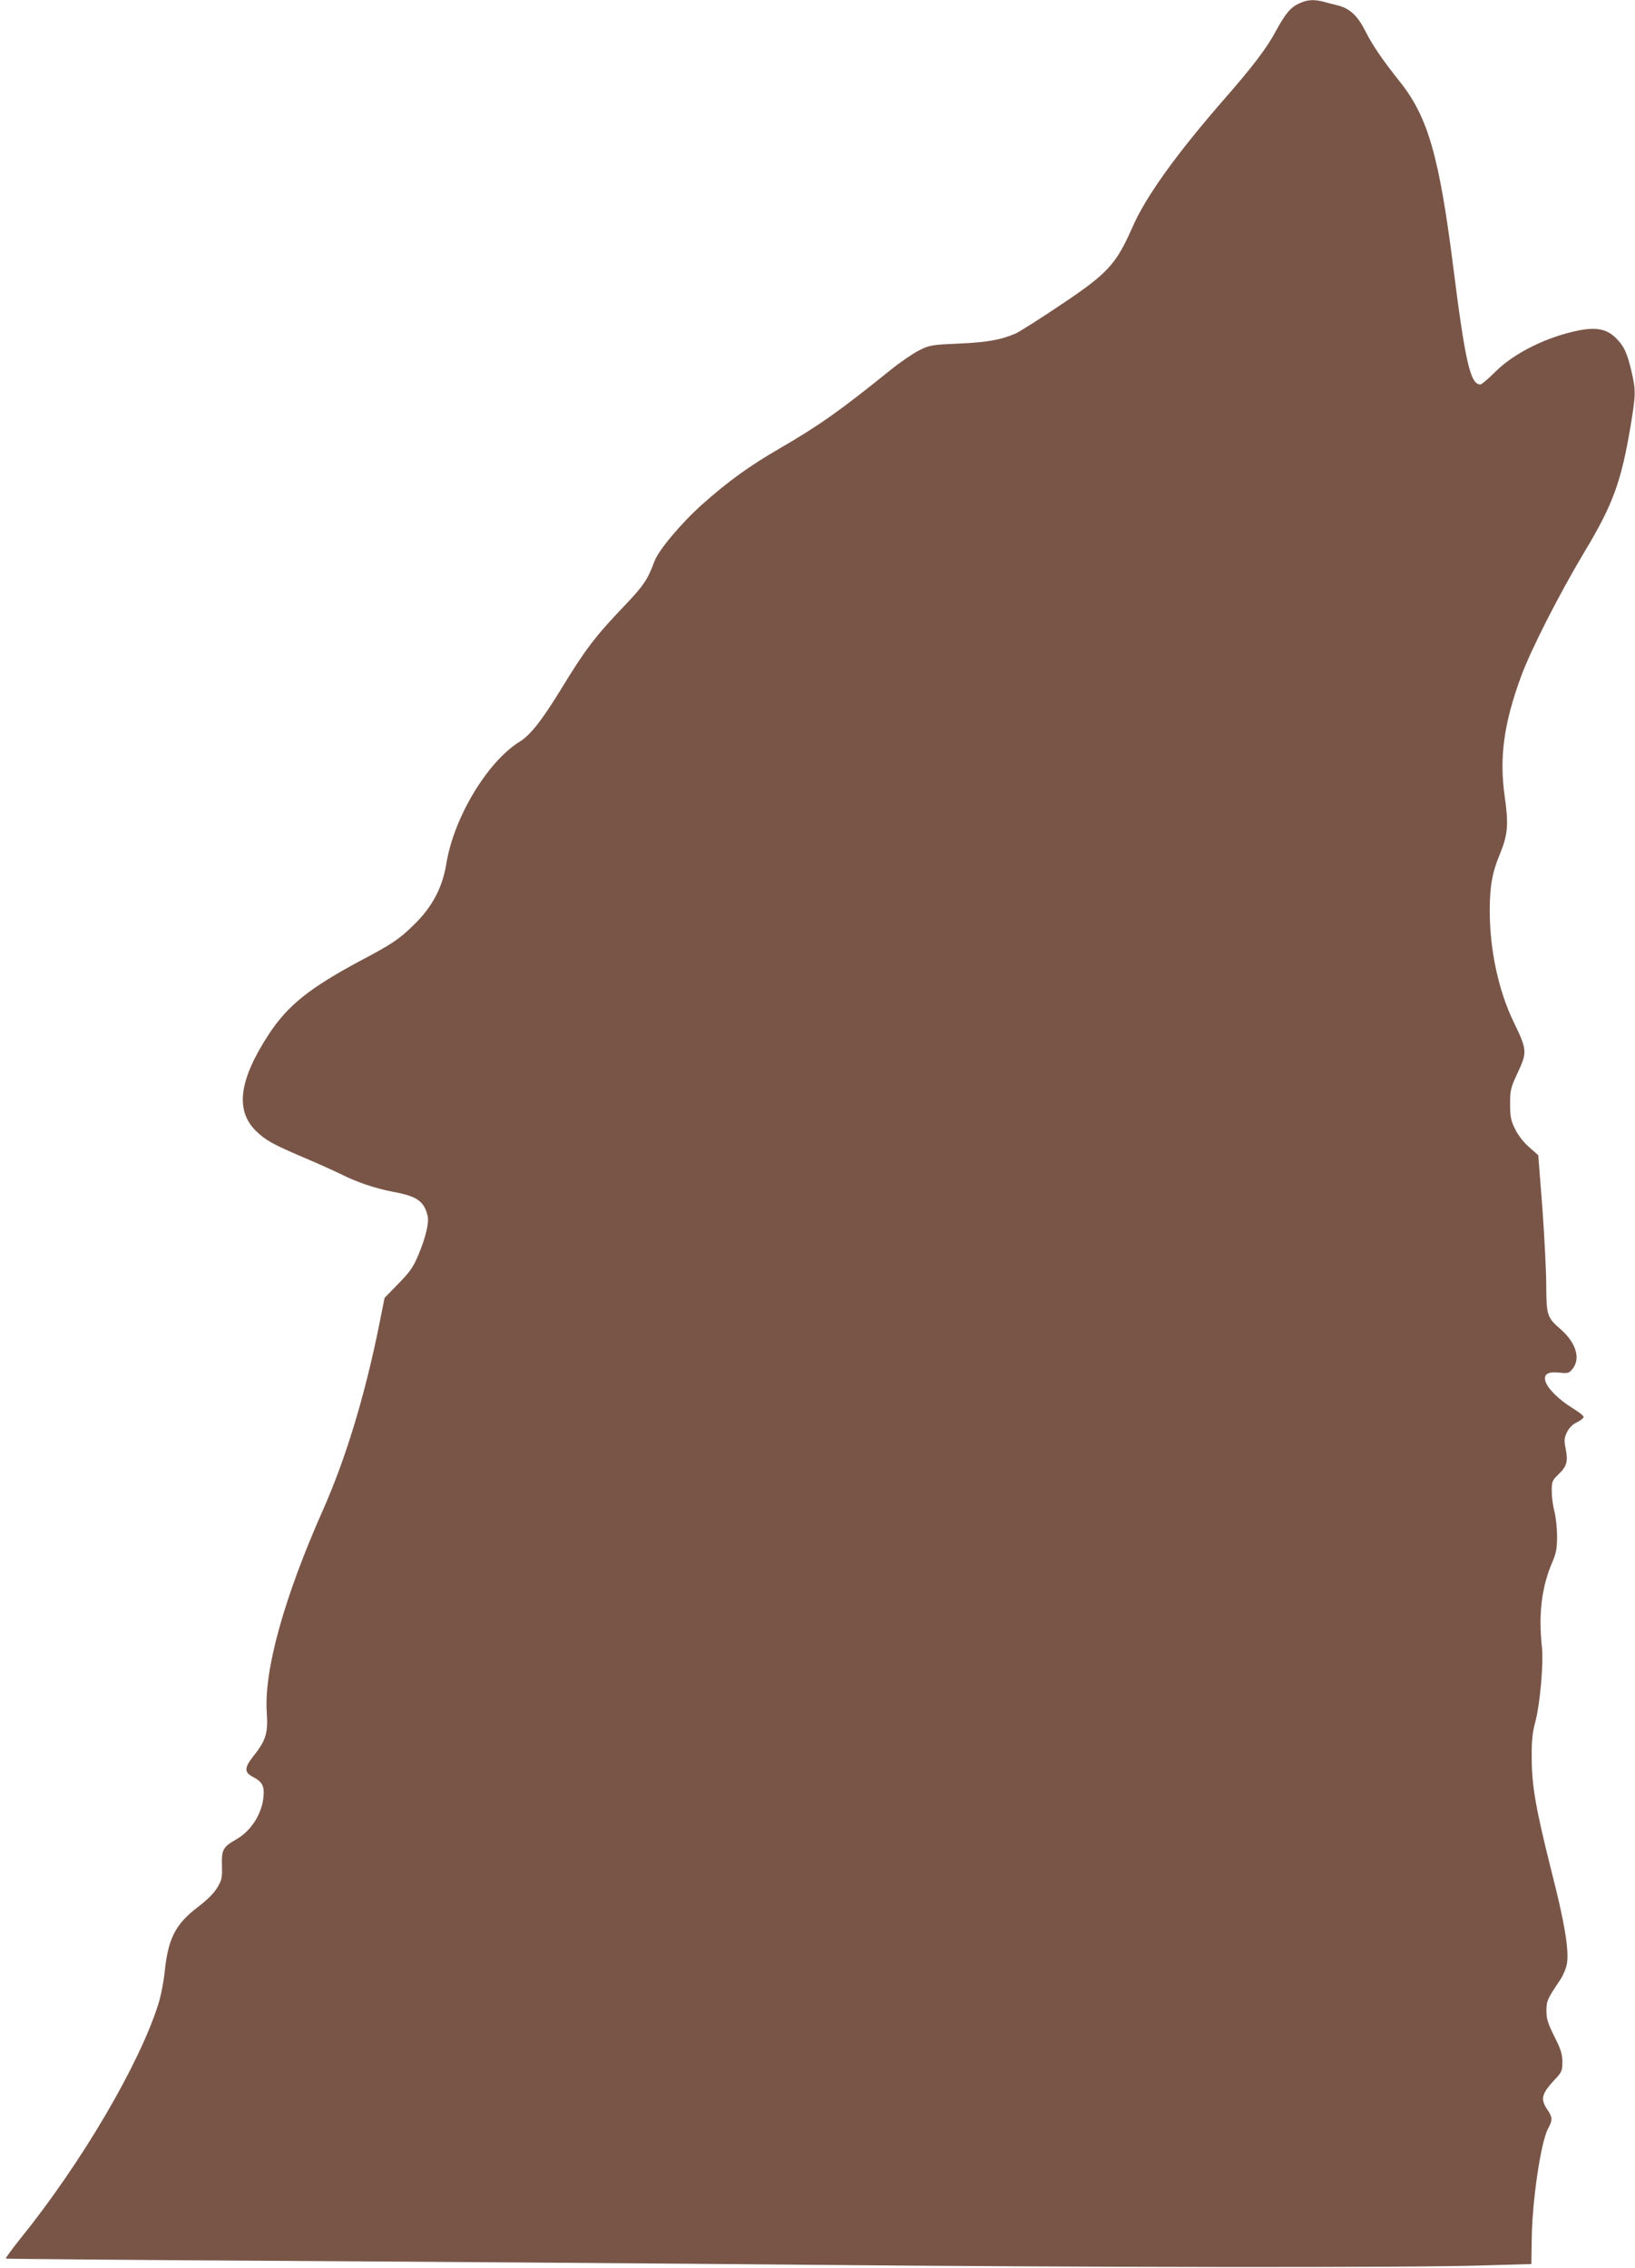 <?xml version="1.0" standalone="no"?>
<!DOCTYPE svg PUBLIC "-//W3C//DTD SVG 20010904//EN"
 "http://www.w3.org/TR/2001/REC-SVG-20010904/DTD/svg10.dtd">
<svg version="1.0" xmlns="http://www.w3.org/2000/svg"
 width="923pt" height="1280pt" viewBox="0 0 923 1280"
 preserveAspectRatio="xMidYMid meet">
<g transform="translate(0,1280) scale(0.1,-0.1)"
fill="#795548" stroke="none">
<path d="M7335 12781 c-49 -22 -77 -55 -134 -159 -50 -94 -131 -200 -292 -384
-270 -310 -440 -547 -515 -718 -94 -213 -139 -262 -405 -440 -116 -78 -230
-150 -253 -161 -84 -37 -161 -51 -322 -58 -154 -7 -164 -8 -225 -38 -35 -18
-109 -68 -164 -113 -284 -229 -401 -312 -629 -444 -167 -97 -286 -183 -431
-312 -121 -108 -248 -260 -271 -323 -37 -101 -61 -137 -168 -249 -166 -174
-220 -244 -359 -472 -106 -173 -173 -259 -232 -295 -182 -112 -372 -426 -415
-688 -22 -137 -81 -248 -186 -349 -82 -80 -123 -107 -297 -199 -288 -154 -411
-252 -518 -414 -170 -259 -193 -432 -73 -549 53 -51 93 -74 269 -149 83 -35
177 -78 210 -94 89 -45 193 -80 292 -99 137 -25 177 -53 197 -136 9 -38 -10
-119 -51 -218 -30 -72 -48 -97 -114 -165 l-78 -80 -31 -155 c-80 -397 -189
-755 -318 -1045 -219 -494 -332 -901 -316 -1140 8 -117 -5 -158 -76 -247 -52
-66 -52 -91 0 -118 51 -26 64 -51 57 -115 -10 -96 -72 -191 -155 -237 -73 -42
-82 -58 -79 -149 2 -68 -1 -80 -28 -125 -19 -31 -59 -70 -108 -107 -126 -96
-168 -177 -187 -364 -6 -57 -22 -141 -37 -186 -107 -339 -433 -894 -776 -1319
-49 -61 -86 -112 -84 -115 3 -2 706 -8 1564 -13 857 -5 2183 -15 2948 -22
1598 -15 3400 -17 3815 -4 l285 8 2 137 c2 218 51 550 92 627 27 50 26 63 -4
108 -40 59 -33 88 41 168 41 43 44 51 44 101 0 43 -8 70 -45 143 -36 73 -45
99 -45 144 0 57 5 68 77 175 18 27 35 68 39 94 12 77 -14 233 -87 518 -88 351
-112 483 -112 643 -1 97 4 143 21 205 26 98 46 327 37 415 -21 191 -2 345 59
485 21 49 26 76 26 145 0 47 -7 110 -15 140 -8 30 -15 81 -15 114 0 54 3 61
35 92 49 46 58 74 44 145 -10 51 -9 62 7 96 12 24 32 45 57 56 20 10 37 24 37
30 0 7 -30 30 -66 52 -75 46 -140 111 -150 151 -10 39 15 54 80 47 49 -5 54
-3 74 22 46 58 19 147 -68 223 -76 66 -80 79 -81 244 0 79 -10 277 -22 441
l-23 297 -51 45 c-32 28 -63 68 -80 103 -24 49 -28 69 -28 142 0 79 3 91 44
178 53 115 52 127 -24 284 -85 175 -135 406 -135 627 0 140 14 217 57 320 45
109 50 168 28 322 -32 222 -6 414 91 679 56 153 215 465 358 704 162 269 208
397 261 711 30 181 30 201 5 310 -23 97 -40 137 -79 178 -53 58 -111 72 -214
53 -181 -35 -369 -128 -474 -233 -40 -40 -79 -73 -86 -73 -56 0 -85 125 -152
655 -80 634 -144 857 -305 1057 -97 122 -153 204 -193 284 -43 85 -87 126
-153 143 -27 7 -65 16 -85 22 -53 13 -89 11 -134 -10z"/>
</g>
</svg>
